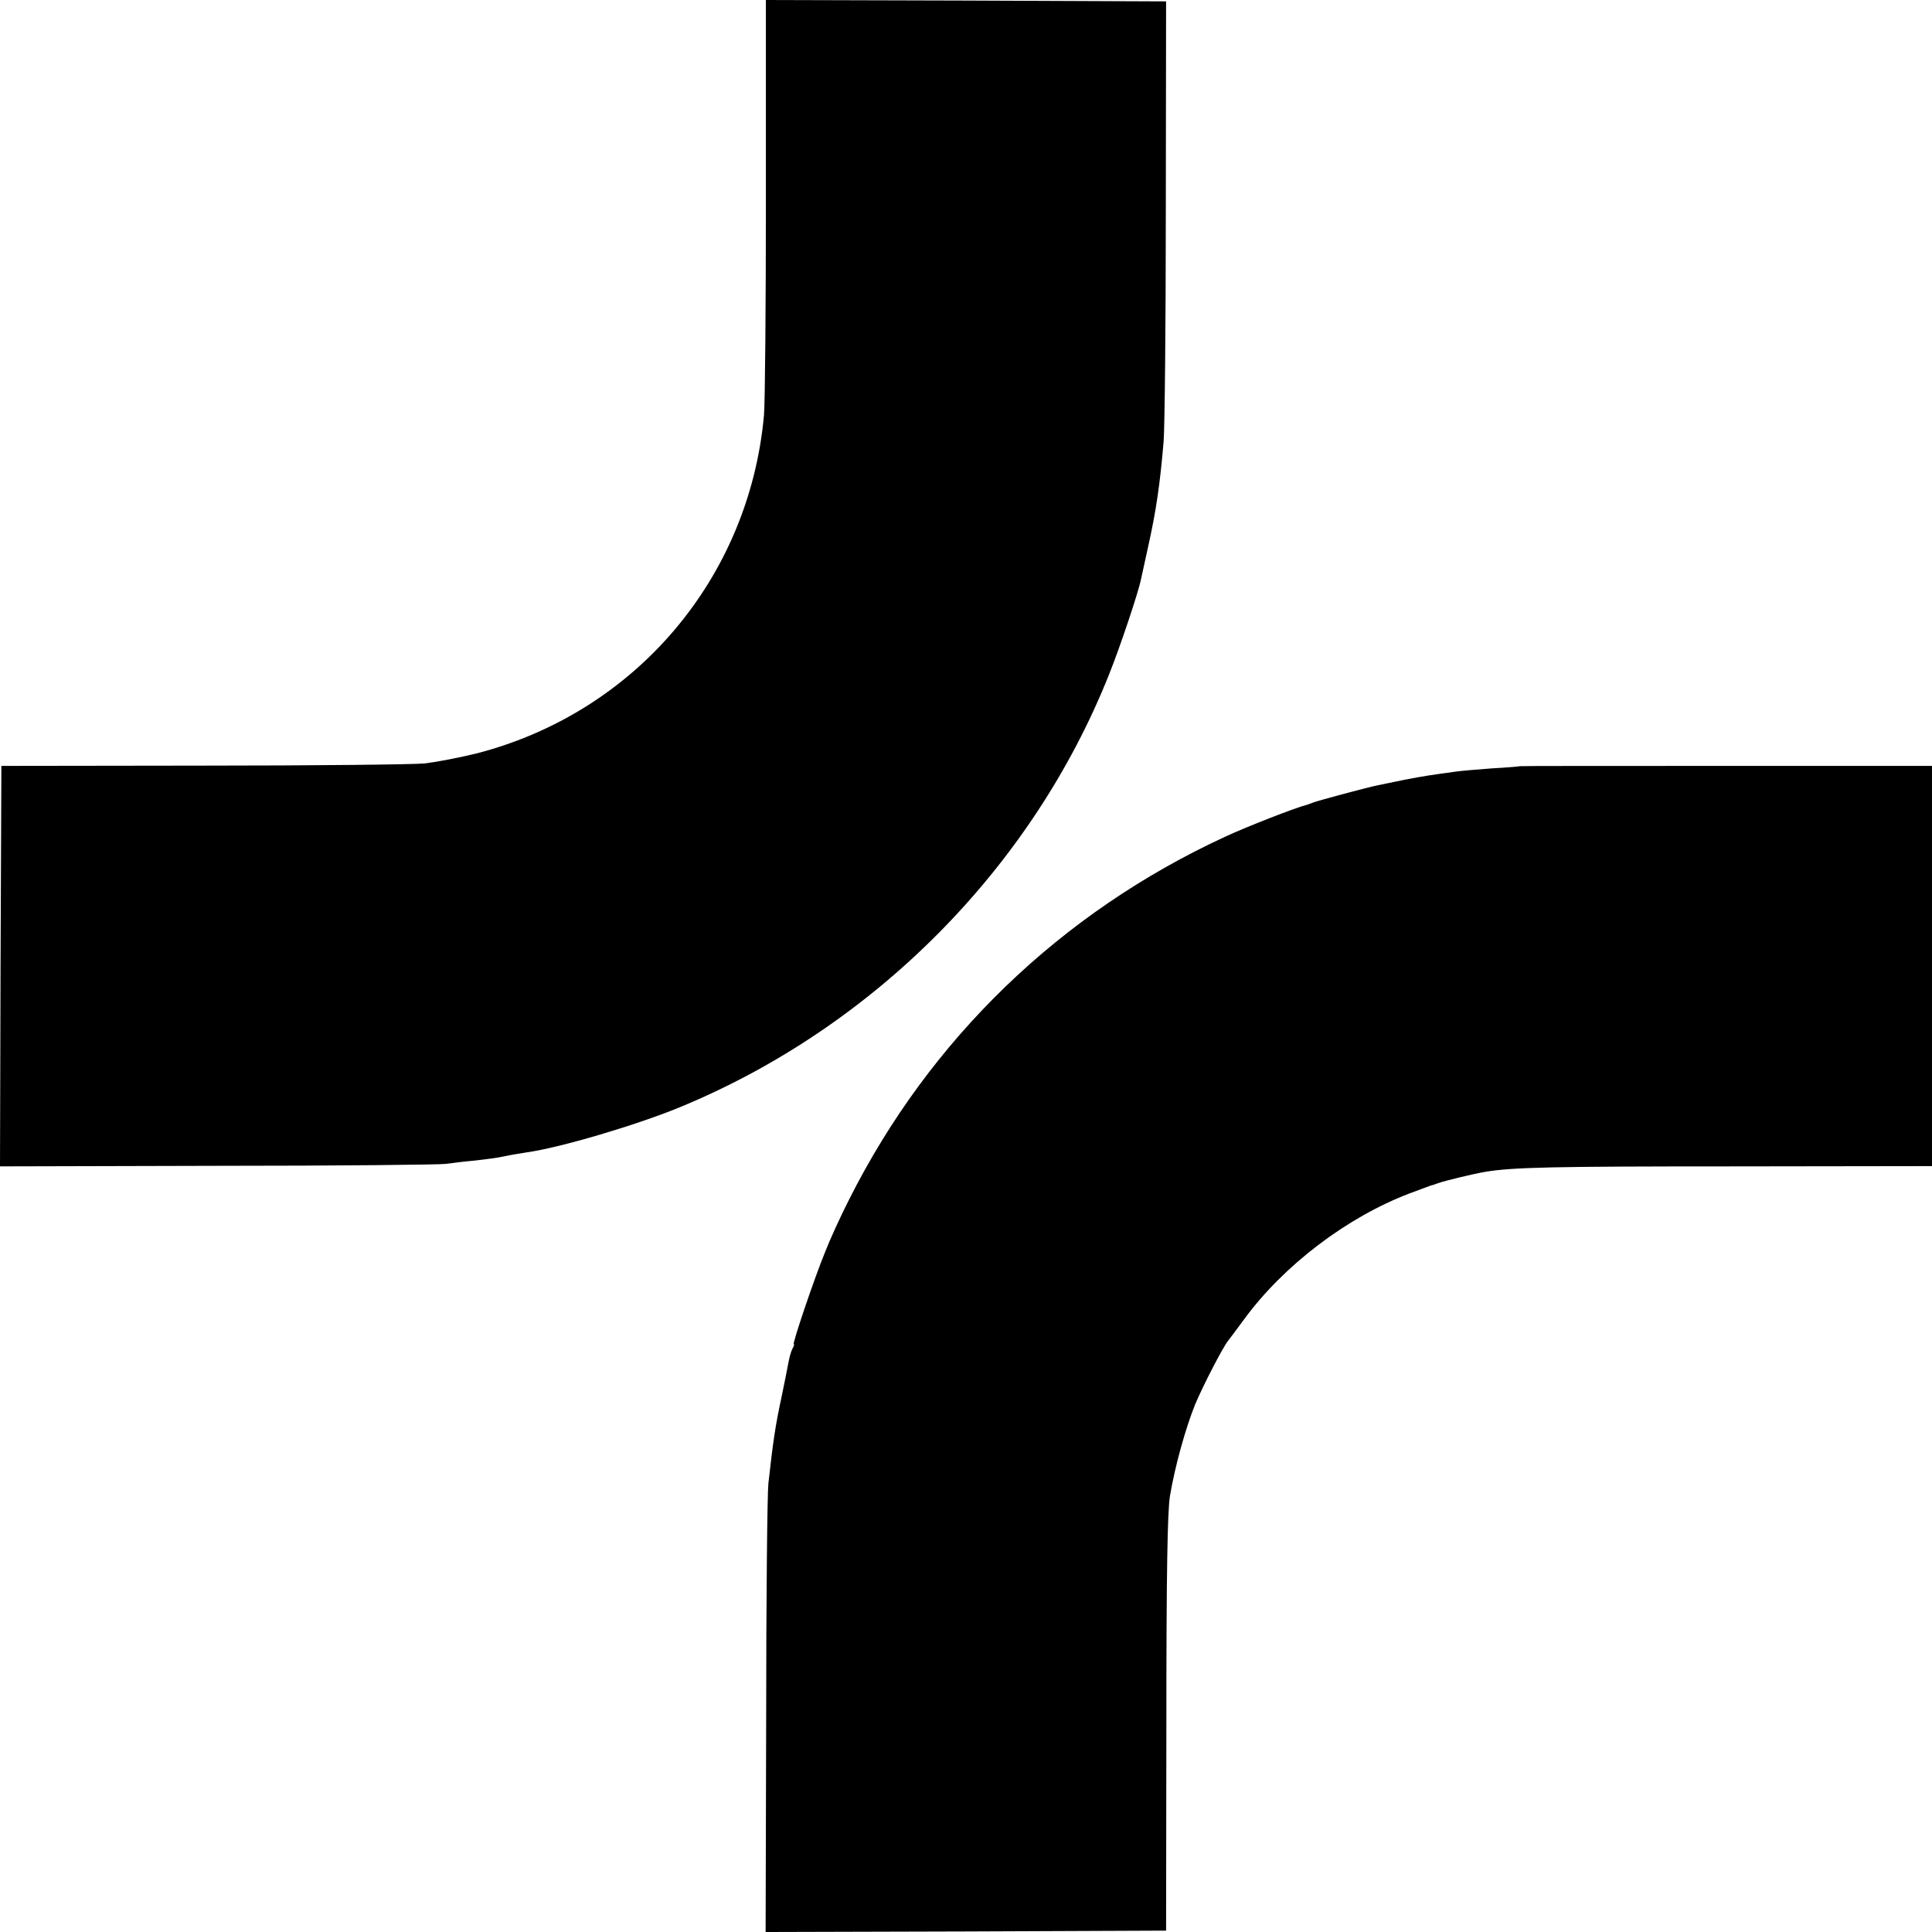 <?xml version="1.0" standalone="no"?>
<!DOCTYPE svg PUBLIC "-//W3C//DTD SVG 20010904//EN"
 "http://www.w3.org/TR/2001/REC-SVG-20010904/DTD/svg10.dtd">
<svg version="1.0" xmlns="http://www.w3.org/2000/svg"
 width="700pt" height="700pt" viewBox="0 0 700 700"
 preserveAspectRatio="xMidYMid meet">
<g transform="translate(0,700) scale(0.1,-0.1)"
fill="#000000" stroke="none">
<path d="M2775 6288 c0 -392 -3 -749 -7 -793 -54 -592 -467 -1077 -1042 -1225
-61 -15 -145 -31 -186 -36 -41 -4 -403 -8 -805 -8 l-730 -1 -3 -725 -2 -726
787 2 c434 0 806 4 828 7 22 3 69 9 105 12 36 4 83 10 105 15 22 5 60 11 85
15 120 17 391 97 550 162 706 290 1280 869 1559 1571 39 97 106 297 115 343 3
13 14 65 25 114 30 134 44 231 57 385 4 47 8 425 8 840 l1 755 -725 3 -725 2
0 -712z"/>
<path d="M5507 4224 c-1 -1 -47 -5 -102 -8 -55 -4 -111 -9 -125 -11 -89 -12
-123 -17 -190 -30 -41 -9 -85 -17 -97 -20 -32 -6 -215 -55 -233 -62 -8 -3 -19
-7 -25 -9 -38 -9 -220 -80 -297 -116 -595 -275 -1069 -732 -1362 -1315 -30
-59 -69 -144 -86 -188 -41 -100 -120 -335 -114 -335 3 0 0 -8 -5 -17 -5 -10
-11 -31 -14 -48 -3 -16 -14 -73 -25 -125 -23 -107 -31 -162 -48 -315 -4 -38
-8 -420 -8 -848 l-2 -777 726 2 725 3 1 750 c0 549 4 770 13 825 18 107 56
244 91 331 29 69 101 209 121 233 5 6 30 40 56 75 144 197 374 371 600 457 37
14 73 27 78 29 6 1 17 5 25 8 21 8 128 34 170 41 100 17 245 20 903 20 l717 1
0 725 0 725 -746 0 c-410 0 -746 0 -747 -1z"/>
</g>
</svg>
